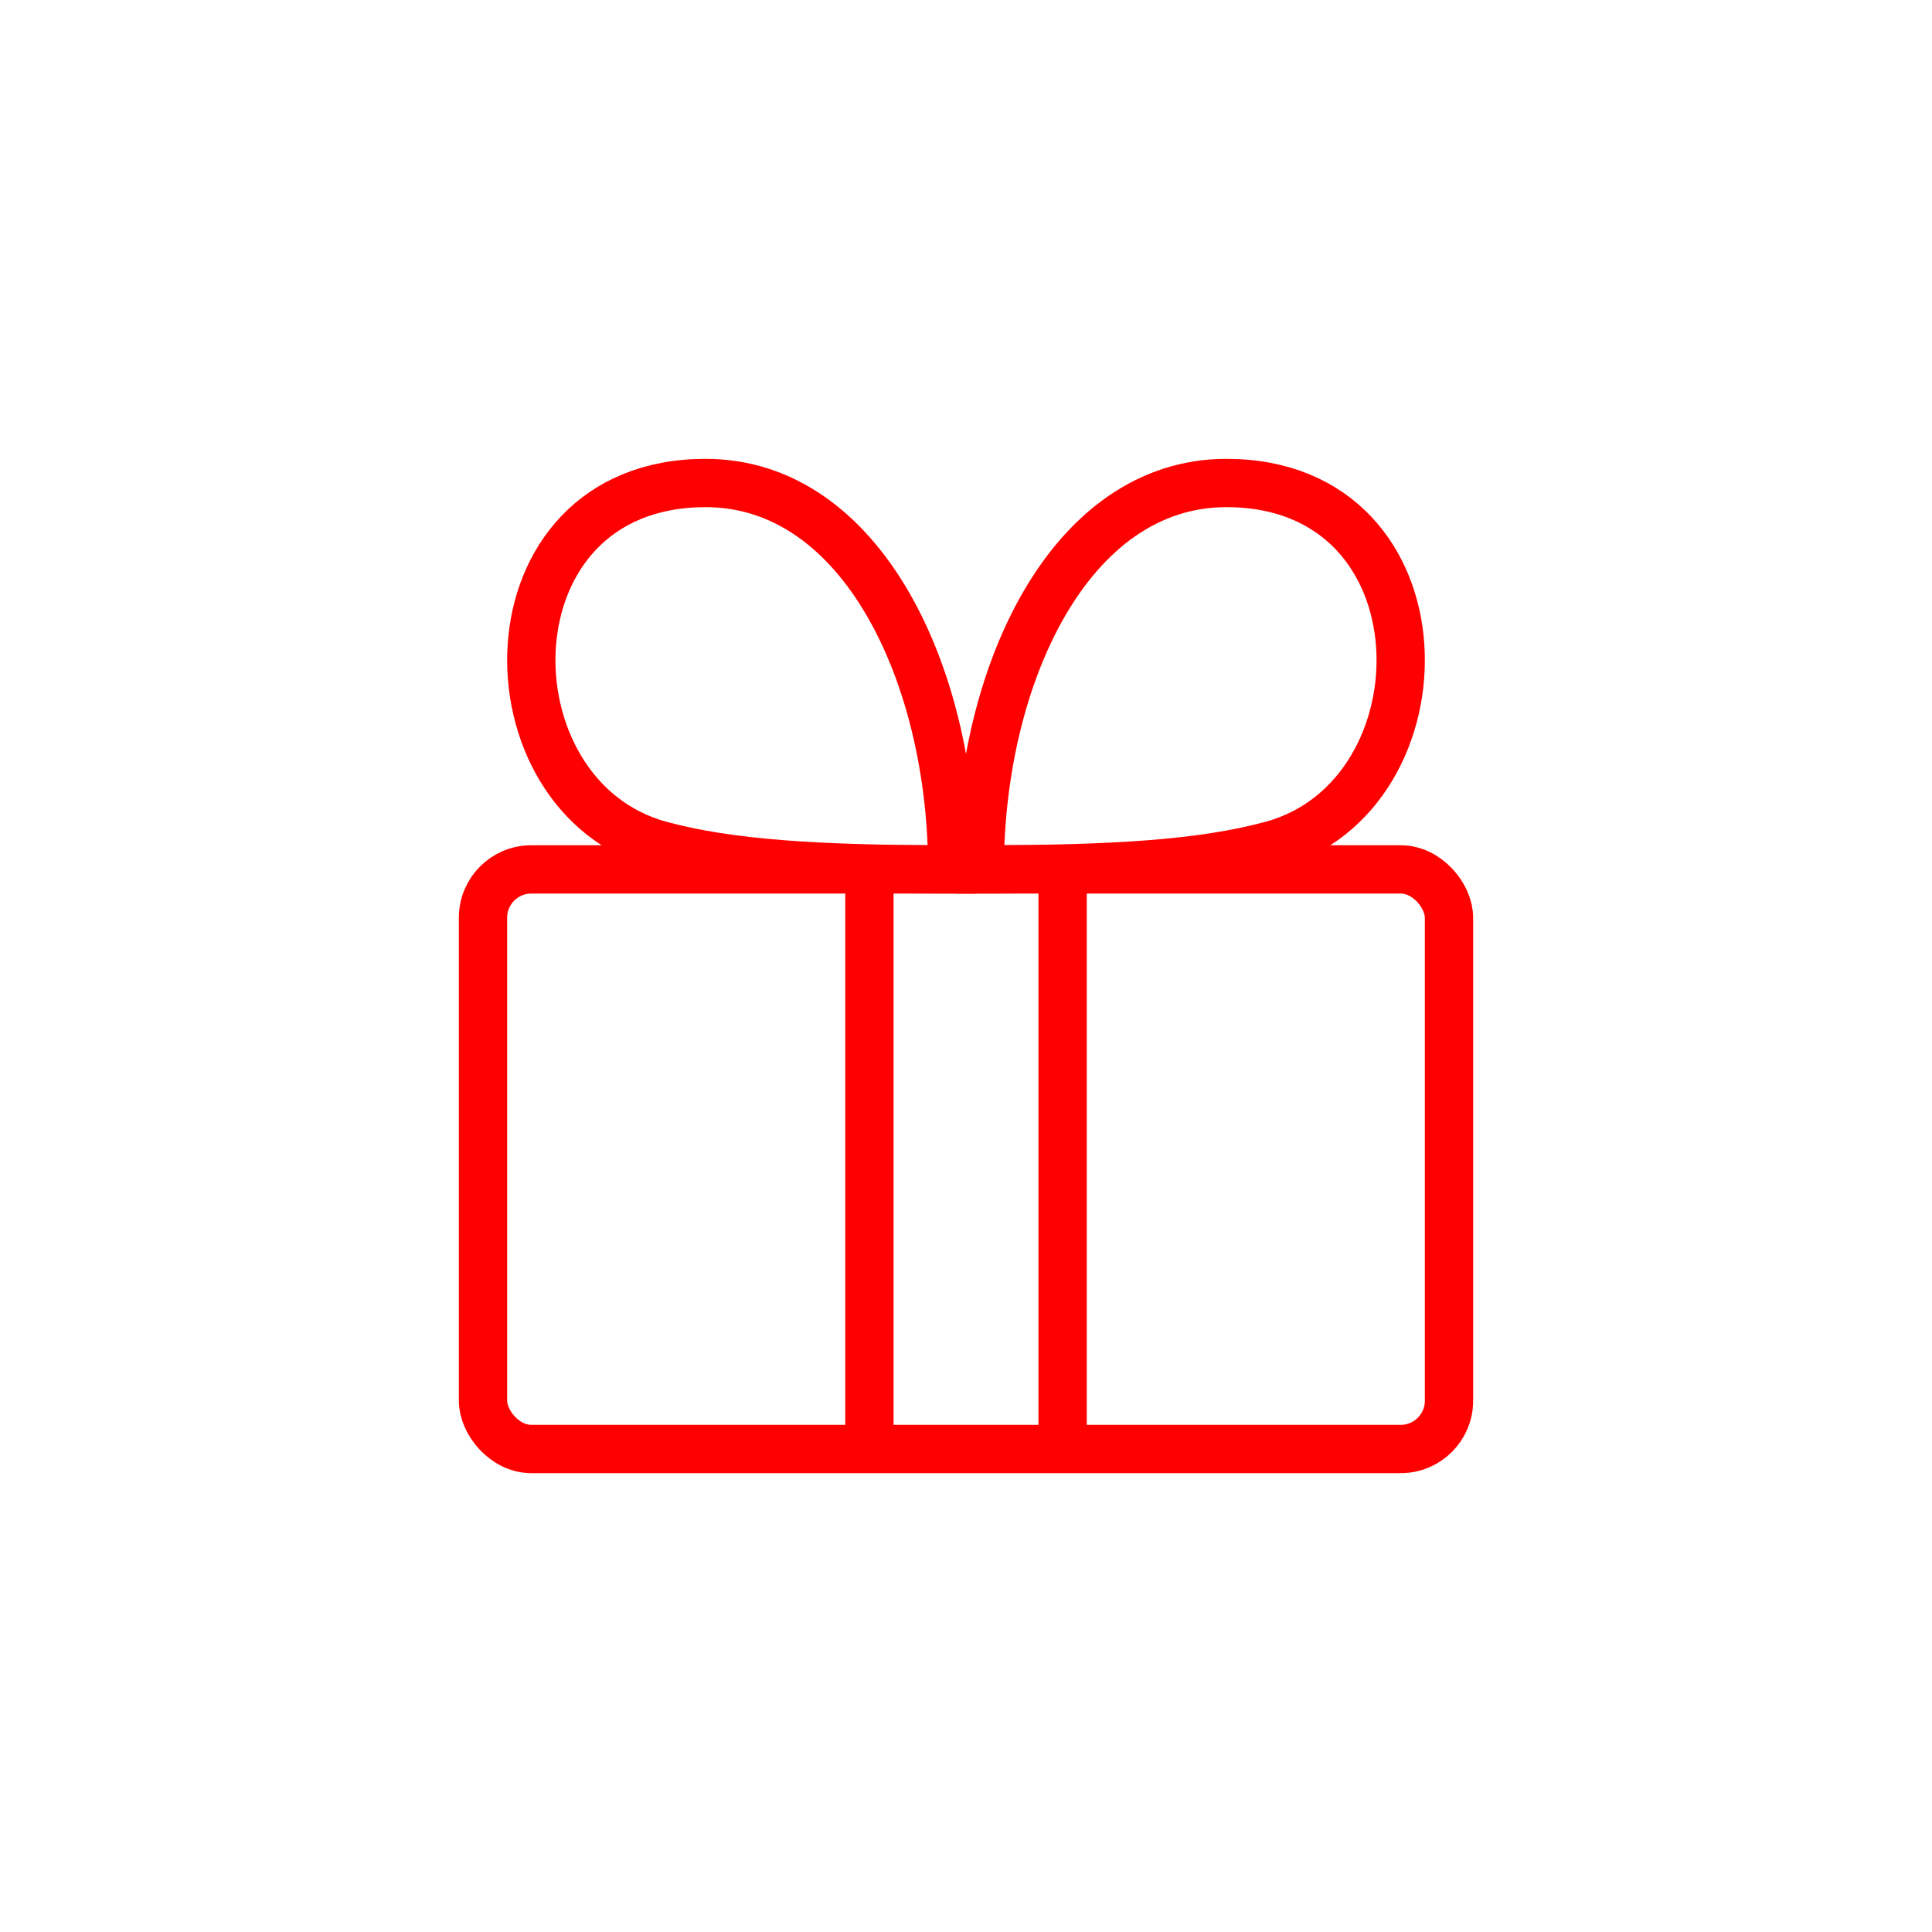 <svg width="40" height="40" viewBox="0 0 40 40" fill="none" xmlns="http://www.w3.org/2000/svg">
<rect x="10" y="18" width="20" height="12" rx="1" stroke="#FE0000"/>
<path d="M18 18V30" stroke="#FE0000"/>
<path d="M22 18V30" stroke="#FE0000"/>
<path d="M14.608 10C17.858 10 19.715 14 19.715 18C16.929 18 15.104 17.884 13.679 17.5C9.965 16.5 9.965 10 14.608 10Z" stroke="#FE0000"/>
<path d="M25.392 10C22.142 10 20.285 14 20.285 18C23.071 18 24.896 17.884 26.321 17.5C30.035 16.5 30.035 10 25.392 10Z" stroke="#FE0000"/>
</svg>
